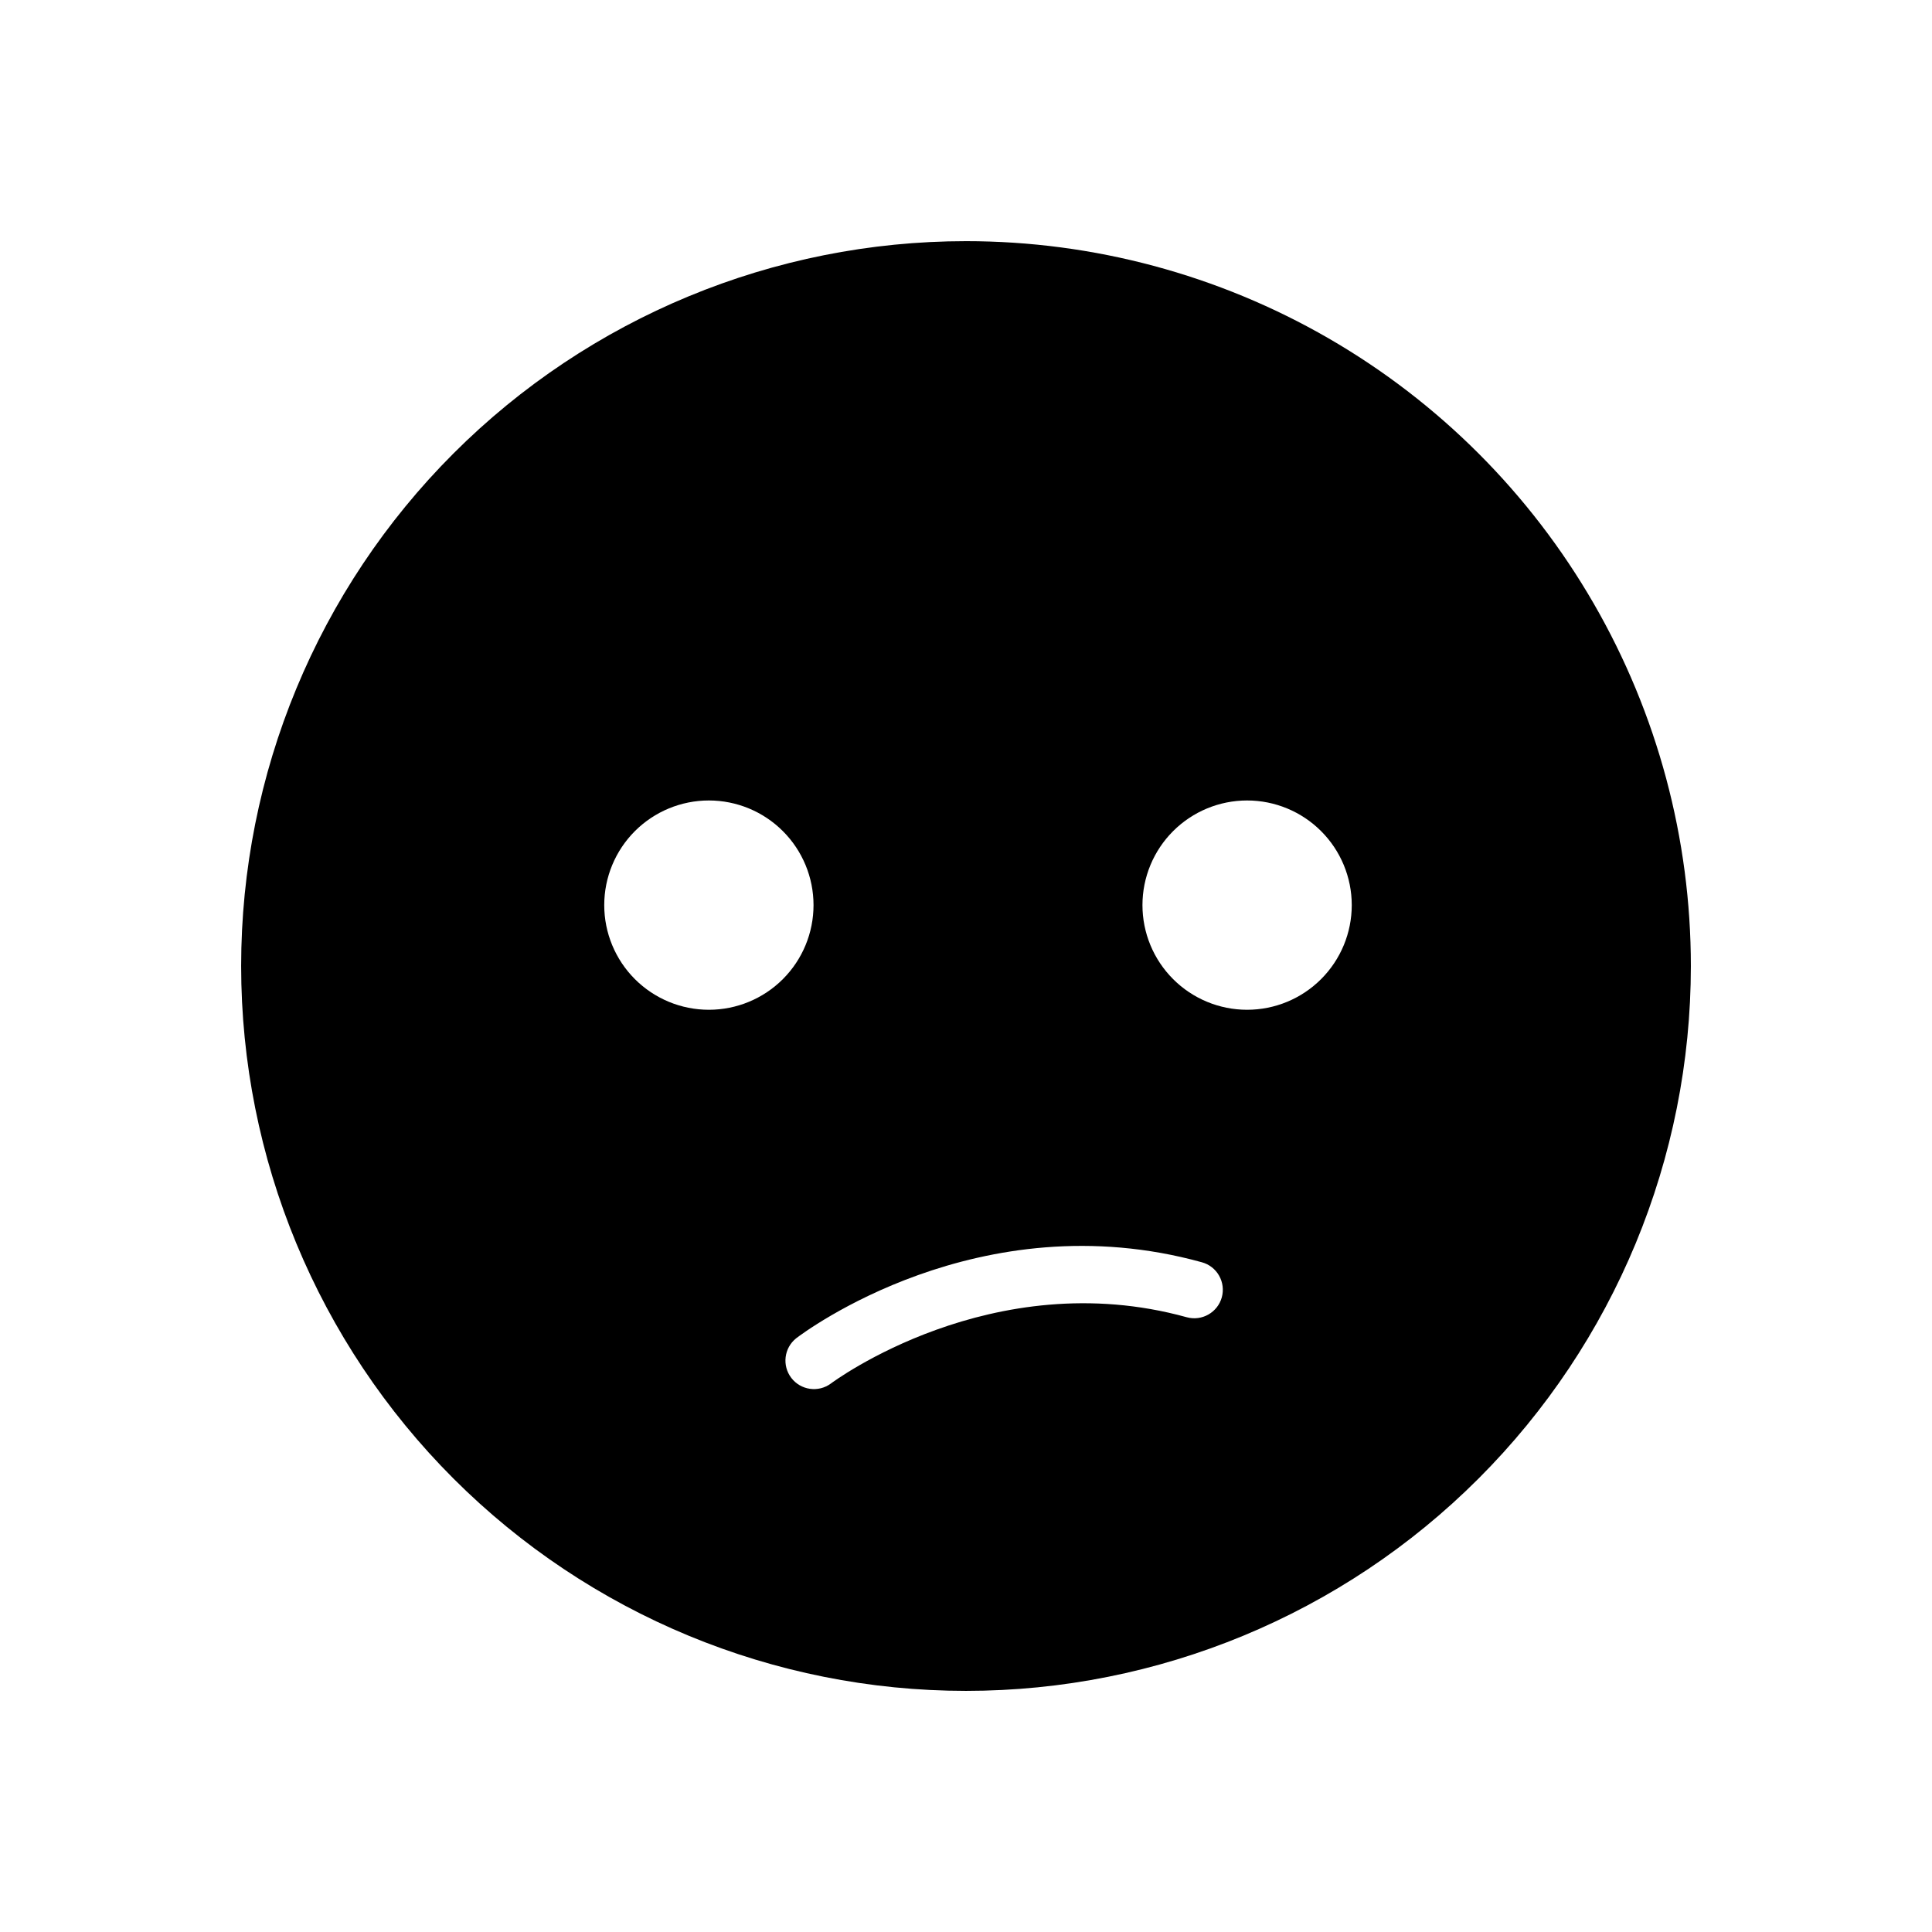 <?xml version="1.0" encoding="UTF-8"?>
<!-- Uploaded to: ICON Repo, www.svgrepo.com, Generator: ICON Repo Mixer Tools -->
<svg fill="#000000" width="800px" height="800px" version="1.1" viewBox="144 144 512 512" xmlns="http://www.w3.org/2000/svg">
 <path d="m400 207.91c-50.949 0-99.809 20.238-135.83 56.262-36.023 36.023-56.262 84.883-56.262 135.83 0 50.945 20.238 99.805 56.262 135.83 36.023 36.027 84.883 56.266 135.83 56.266 50.945 0 99.805-20.238 135.83-56.266 36.027-36.023 56.266-84.883 56.266-135.83 0-33.723-8.879-66.848-25.738-96.047-16.859-29.203-41.109-53.453-70.309-70.312-29.203-16.859-62.328-25.734-96.047-25.734zm-68.141 203.69c-7.352 0-14.406-2.922-19.609-8.125-5.199-5.199-8.121-12.254-8.121-19.609s2.922-14.41 8.121-19.609c5.199-5.199 12.254-8.121 19.609-8.125 7.356 0 14.41 2.922 19.609 8.125 5.203 5.199 8.125 12.254 8.125 19.609s-2.922 14.41-8.121 19.609c-5.203 5.203-12.258 8.125-19.613 8.125zm135.93 76.215c-1.121 4.016-5.277 6.371-9.301 5.266-51.594-14.273-93.883 17.254-94.305 17.574-3.316 2.438-7.973 1.773-10.477-1.492-2.5-3.269-1.93-7.938 1.285-10.504 1.953-1.496 48.477-36.488 107.53-20.141 1.934 0.531 3.574 1.812 4.559 3.559 0.988 1.742 1.242 3.809 0.707 5.738zm6.707-76.215c-7.356 0-14.41-2.922-19.609-8.125-5.203-5.199-8.125-12.254-8.125-19.609s2.922-14.41 8.125-19.609c5.199-5.199 12.254-8.125 19.609-8.125s14.41 2.922 19.609 8.125c5.203 5.199 8.125 12.254 8.125 19.609s-2.922 14.41-8.125 19.609c-5.199 5.203-12.254 8.125-19.609 8.125z"/>
</svg>
